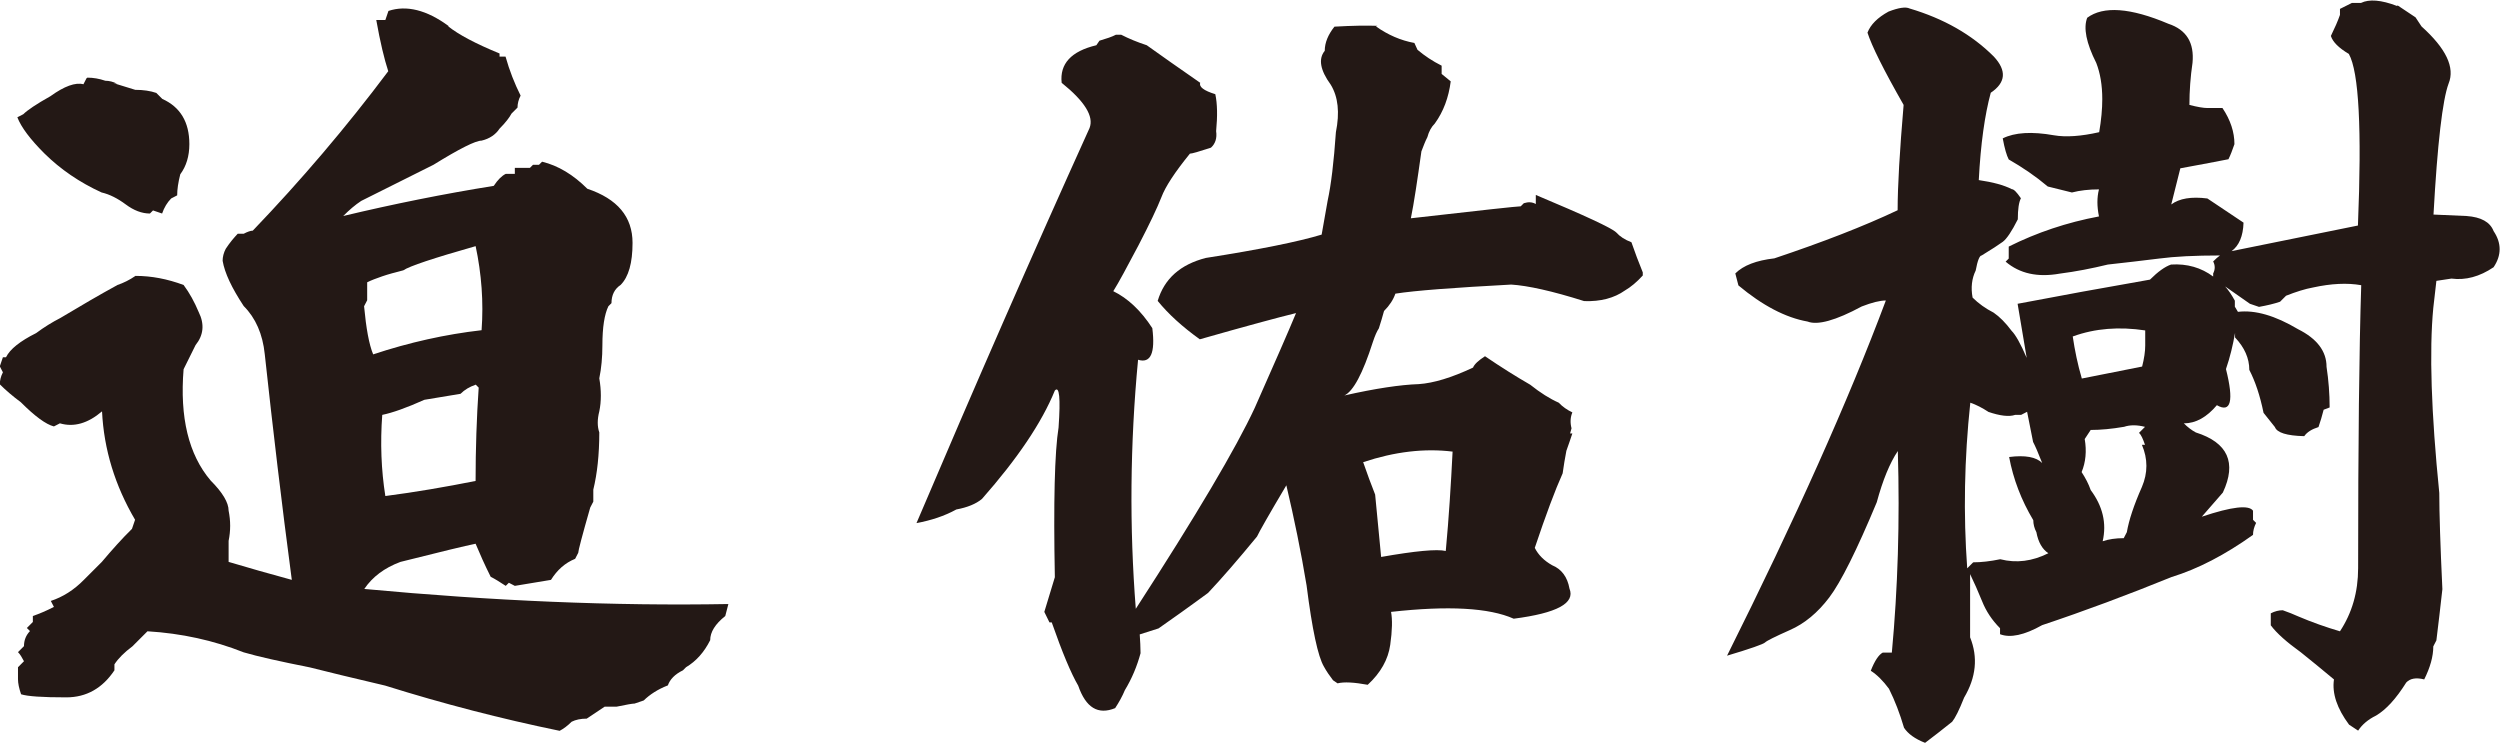 <?xml version="1.0" encoding="UTF-8"?><svg id="_レイヤー_2" xmlns="http://www.w3.org/2000/svg" viewBox="0 0 121.06 35.97"><defs><style>.cls-1{fill:#231815;}</style></defs><g id="_レイヤー_1-2"><path class="cls-1" d="M21.71,1.28c.49.39,1.31.83,2.48,1.31v.15h.29c.19.68.44,1.31.73,1.89-.1.19-.15.39-.15.58l-.29.29c-.1.19-.29.44-.58.73-.19.29-.49.49-.87.58-.29,0-1.07.39-2.33,1.17l-3.5,1.75c-.29.19-.58.44-.87.73,2.43-.58,4.86-1.07,7.29-1.46.19-.29.39-.49.58-.58h.44v-.29h.73l.15-.15h.29l.15-.15c.78.19,1.51.63,2.19,1.31,1.46.49,2.19,1.36,2.19,2.62,0,.97-.19,1.65-.58,2.04-.29.19-.44.49-.44.88l-.15.15c-.19.39-.29,1.02-.29,1.89,0,.58-.05,1.12-.15,1.6.1.58.1,1.12,0,1.6-.1.39-.1.73,0,1.02,0,1.07-.1,1.99-.29,2.77v.58l-.15.29c-.39,1.36-.58,2.09-.58,2.19l-.15.29c-.49.2-.87.54-1.17,1.02l-1.75.29-.29-.15-.15.15c-.29-.19-.53-.34-.73-.44-.29-.58-.53-1.12-.73-1.6-.49.1-1.7.39-3.64.88-.78.29-1.36.73-1.75,1.31,6.22.58,12.1.83,17.63.73l-.15.58c-.49.39-.73.78-.73,1.17-.29.58-.68,1.02-1.17,1.31l-.15.15c-.39.19-.63.44-.73.73-.49.19-.87.44-1.17.73l-.44.15c-.1,0-.39.05-.87.15h-.58l-.87.58c-.29,0-.53.05-.73.15-.19.19-.39.34-.58.44-2.82-.58-5.64-1.31-8.45-2.19-1.65-.39-2.87-.68-3.64-.88-1.46-.29-2.53-.53-3.21-.73-1.46-.58-3.01-.92-4.66-1.02l-.73.73c-.39.29-.68.58-.87.87v.29c-.58.87-1.36,1.31-2.33,1.31-1.17,0-1.89-.05-2.19-.15-.1-.29-.15-.53-.15-.73v-.58l.29-.29c-.1-.19-.19-.34-.29-.44l.29-.29c0-.29.1-.53.29-.73l-.15-.15.29-.29v-.29c.29-.1.63-.24,1.02-.44l-.15-.29c.58-.19,1.12-.53,1.6-1.02l.87-.87c.49-.58.97-1.12,1.46-1.6l.15-.44c-.97-1.65-1.51-3.4-1.6-5.25-.68.58-1.36.78-2.04.58l-.29.15c-.39-.1-.92-.49-1.6-1.17-.39-.29-.73-.58-1.02-.87,0-.19.05-.39.15-.58l-.15-.29.15-.44h.15c.19-.39.68-.78,1.46-1.17.39-.29.78-.53,1.17-.73.97-.58,1.89-1.12,2.77-1.6.29-.1.58-.24.87-.44.78,0,1.55.15,2.33.44.29.39.53.83.73,1.31.29.58.24,1.12-.15,1.6l-.58,1.17c-.19,2.33.24,4.13,1.31,5.39.58.58.87,1.07.87,1.46.1.49.1.97,0,1.46v1.02c.97.29,1.99.58,3.06.87-.49-3.69-.92-7.33-1.31-10.93-.1-.97-.44-1.75-1.02-2.33-.58-.88-.92-1.6-1.02-2.19,0-.19.05-.39.15-.58.19-.29.39-.53.58-.73h.29c.19-.1.34-.15.44-.15,2.33-2.43,4.52-5,6.56-7.72-.19-.58-.39-1.41-.58-2.48h.44l.15-.44c.87-.29,1.85-.05,2.91.73ZM4.23,3.76c.29,0,.58.05.87.15.19,0,.39.05.58.15-.39-.1-.1,0,.87.29.39,0,.73.05,1.02.15l.29.29c.87.39,1.31,1.12,1.31,2.19,0,.58-.15,1.07-.44,1.46-.1.39-.15.73-.15,1.02l-.29.15c-.19.19-.34.44-.44.73l-.44-.15-.15.15c-.39,0-.78-.15-1.17-.44-.39-.29-.78-.49-1.17-.58-1.07-.49-1.99-1.12-2.77-1.89-.68-.68-1.12-1.26-1.31-1.75l.29-.15c.19-.19.63-.49,1.31-.87.68-.49,1.21-.68,1.6-.58l.15-.29ZM23.03,11.92c-2.04.58-3.21.97-3.5,1.17-.39.1-.73.19-1.02.29-.29.1-.53.19-.73.29v.87l-.15.29c.1,1.07.24,1.85.44,2.33,1.75-.58,3.5-.97,5.25-1.17.1-1.36,0-2.72-.29-4.08ZM23.03,18.63c-.29.1-.53.24-.73.44l-1.75.29c-.87.39-1.55.63-2.04.73-.1,1.36-.05,2.67.15,3.93,1.46-.19,2.91-.44,4.37-.73,0-1.55.05-3.06.15-4.52l-.15-.15Z"/><path class="cls-1" d="M66.63,1.28c.58.41,1.2.68,1.86.8l.15.33c.34.29.73.55,1.17.77v.4l.44.36c-.1.78-.35,1.46-.77,2.04-.17.17-.29.39-.36.66-.1.19-.19.43-.29.69-.2,1.43-.36,2.51-.51,3.24,3.4-.39,5.17-.58,5.32-.58l.15-.15c.22-.07.41-.06.58.04v-.44c2.38,1,3.68,1.6,3.9,1.82.17.19.41.35.73.47.17.49.35.97.55,1.46v.15c-.29.32-.58.56-.87.73-.51.36-1.17.54-1.97.51-1.55-.49-2.73-.75-3.53-.8-2.79.15-4.66.29-5.61.44-.1.29-.28.57-.55.84-.07.27-.16.55-.25.84-.1.15-.19.36-.29.66-.49,1.53-.95,2.39-1.38,2.59,1.51-.34,2.71-.52,3.61-.55.71-.05,1.58-.31,2.62-.8.07-.17.27-.35.58-.55.75.51,1.48.97,2.19,1.38.49.39.95.68,1.38.87.19.2.41.35.66.47-.1.24-.11.5-.04.77l-.07.25h.11c-.1.29-.19.57-.29.84-.07.36-.13.73-.18,1.09-.36.8-.81,2-1.35,3.61.17.34.45.62.84.84.46.19.74.57.84,1.13.29.71-.61,1.19-2.7,1.46-1.19-.53-3.17-.64-5.94-.33.07.36.06.9-.04,1.6-.1.7-.46,1.35-1.09,1.93-.66-.12-1.14-.15-1.46-.07l-.22-.15c-.17-.22-.32-.44-.44-.66-.29-.49-.57-1.8-.84-3.93-.27-1.63-.6-3.24-.98-4.85-.85,1.43-1.32,2.26-1.42,2.48-.92,1.12-1.71,2.03-2.37,2.73-.36.27-.8.58-1.31.95-.34.24-.71.5-1.09.77l-.91.29c.02.32.04.62.04.91-.17.63-.42,1.23-.76,1.79-.12.29-.28.58-.47.87-.83.34-1.42-.02-1.79-1.09-.34-.58-.77-1.6-1.28-3.06h-.11l-.25-.51c.1-.32.27-.88.51-1.68-.07-3.64-.01-6.06.18-7.25.1-1.43.04-2.03-.18-1.79-.63,1.55-1.81,3.3-3.53,5.25-.29.24-.7.41-1.24.51-.58.32-1.23.53-1.93.66,2.82-6.63,5.61-13.01,8.38-19.13.22-.56-.23-1.29-1.35-2.19-.1-.92.46-1.53,1.68-1.82l.15-.22c.34-.1.61-.19.8-.29h.25c.37.19.78.36,1.24.51.68.49,1.54,1.09,2.59,1.82-.07.19.17.38.73.55.1.46.11,1.06.04,1.79.05.34-.04.61-.25.8-.58.19-.92.29-1.02.29-.73.9-1.19,1.6-1.38,2.11-.2.51-.57,1.29-1.11,2.33-.55,1.04-.95,1.79-1.22,2.22.7.34,1.34.94,1.89,1.79.15,1.21-.08,1.72-.69,1.53-.39,4.1-.42,8.12-.11,12.06,2.94-4.54,4.86-7.79,5.76-9.73.97-2.19,1.64-3.72,2-4.59-.9.22-2.45.64-4.66,1.27-.85-.61-1.53-1.23-2.04-1.86.32-1.07,1.09-1.76,2.33-2.08,2.62-.41,4.49-.79,5.61-1.13.1-.56.19-1.1.29-1.64.17-.78.3-1.88.4-3.32.19-.95.11-1.71-.25-2.3-.51-.7-.61-1.25-.29-1.64,0-.39.16-.78.47-1.17.87-.05,1.57-.06,2.08-.04ZM70.35,21.87c-1.36-.17-2.81,0-4.34.51.19.56.39,1.08.58,1.57l.29,3.02c1.65-.29,2.7-.39,3.13-.29.15-1.6.25-3.21.33-4.81Z"/><path class="cls-1" d="M116.1.26l.87.58.29.44c1.19,1.07,1.63,1.99,1.31,2.77-.29.78-.54,2.89-.73,6.34l1.6.07c.7.05,1.14.29,1.31.73.39.58.39,1.17,0,1.75-.68.46-1.36.64-2.04.55l-.73.11-.15,1.31c-.2,2.09-.1,5.08.29,8.96,0,.97.05,2.53.15,4.66-.1.87-.19,1.7-.29,2.48l-.15.29c0,.49-.15,1.02-.44,1.6-.39-.1-.68-.05-.87.15-.49.78-.97,1.31-1.46,1.6-.39.19-.68.44-.87.73l-.44-.29c-.58-.78-.83-1.51-.73-2.19-.58-.49-1.12-.92-1.6-1.31-.68-.49-1.17-.92-1.46-1.31v-.58c.19-.1.39-.15.58-.15.29.1.53.2.73.29.68.29,1.36.53,2.04.73.58-.88.88-1.89.88-3.06,0-6.02.05-10.59.15-13.7-.68-.12-1.46-.08-2.33.11-.39.07-.83.21-1.31.4l-.29.29c-.29.1-.63.18-1.02.25l-.44-.15-1.2-.84c.17.19.33.43.47.69v.29l.15.25c.83-.1,1.8.18,2.91.84.92.46,1.38,1.07,1.38,1.82.1.66.15,1.31.15,1.97l-.29.11c-.07.29-.16.57-.25.84-.32.1-.55.24-.69.44-.85-.02-1.32-.17-1.42-.44l-.55-.69c-.17-.83-.4-1.52-.69-2.08,0-.56-.23-1.08-.69-1.57v-.22c-.1.58-.24,1.17-.44,1.75.39,1.55.24,2.14-.44,1.75-.49.58-1.02.88-1.6.88.19.19.39.34.58.44,1.55.49,1.99,1.46,1.31,2.91l-1.02,1.17c1.46-.49,2.28-.58,2.48-.29v.44l.15.15c-.1.2-.15.39-.15.58-1.36.97-2.67,1.65-3.94,2.04-2.14.87-4.23,1.65-6.27,2.33-.87.49-1.55.63-2.04.44v-.29c-.39-.39-.68-.83-.87-1.31-.2-.49-.39-.92-.58-1.31v3.06c.39.97.29,1.94-.29,2.92-.24.61-.44,1-.58,1.17-.49.39-.92.73-1.31,1.02-.49-.19-.83-.44-1.02-.73-.2-.68-.44-1.31-.73-1.89-.29-.39-.58-.68-.88-.87.19-.49.39-.78.58-.88h.44c.29-3.11.39-6.36.29-9.76-.39.58-.73,1.41-1.02,2.48-.97,2.33-1.74,3.87-2.3,4.61-.56.74-1.2,1.27-1.91,1.58-.72.32-1.12.52-1.2.6-.08.08-.7.3-1.84.64,3.3-6.61,5.87-12.34,7.69-17.2-.29,0-.68.1-1.17.29-1.26.68-2.14.92-2.62.73-1.07-.19-2.19-.78-3.35-1.75l-.15-.58c.39-.39,1.02-.63,1.89-.73,2.33-.78,4.32-1.55,5.97-2.33,0-1.17.1-2.87.29-5.1-.97-1.7-1.55-2.87-1.75-3.5.15-.39.49-.73,1.02-1.02.49-.19.83-.24,1.02-.15,1.65.49,3.01,1.26,4.08,2.33.63.68.58,1.26-.15,1.75-.29,1.07-.49,2.48-.58,4.23.68.1,1.21.24,1.6.44.1,0,.24.15.44.44-.1.19-.15.53-.15,1.02-.29.58-.54.95-.73,1.09s-.53.36-1.02.66c-.1,0-.2.24-.29.73-.19.39-.24.83-.15,1.31.29.29.63.53,1.02.73.29.2.58.49.87.88.19.19.44.63.73,1.31l-.44-2.62c2.04-.39,4.18-.78,6.41-1.17.39-.39.73-.63,1.02-.73.78-.05,1.46.15,2.04.58v-.15c.1-.19.1-.39,0-.58.12-.12.23-.22.33-.29-1.21,0-2.2.05-2.95.15-.78.1-1.6.19-2.48.29-.78.19-1.55.34-2.33.44-1.07.19-1.94,0-2.62-.58l.15-.15v-.58c1.36-.68,2.82-1.17,4.37-1.46-.1-.49-.1-.92,0-1.31-.49,0-.92.05-1.31.15l-1.17-.29c-.58-.49-1.21-.92-1.89-1.31-.1-.19-.2-.53-.29-1.02.58-.29,1.41-.34,2.48-.15.58.1,1.31.05,2.19-.15.1-.58.15-1.12.15-1.6,0-.68-.1-1.26-.29-1.75-.49-.97-.63-1.7-.44-2.19.78-.58,2.09-.49,3.93.29.88.29,1.26.92,1.17,1.89-.1.68-.15,1.36-.15,2.04.39.1.68.15.87.15h.73c.39.58.58,1.17.58,1.75-.1.29-.19.53-.29.73-.49.1-1.26.24-2.33.44l-.44,1.75c.39-.29.97-.39,1.75-.29l1.75,1.17c-.02.66-.22,1.12-.58,1.38l6.12-1.24c.19-4.66.05-7.43-.44-8.31-.49-.29-.78-.58-.87-.87.19-.39.34-.73.44-1.02v-.29l.58-.29h.44c.39-.19.97-.15,1.75.15ZM96.28,19.94c-.29-.19-.58-.34-.87-.44-.29,2.72-.34,5.39-.15,8.02l.29-.29c.39,0,.83-.05,1.31-.15.78.2,1.55.1,2.33-.29-.29-.19-.49-.53-.58-1.02-.1-.19-.15-.39-.15-.58-.58-.97-.97-1.99-1.17-3.06.78-.1,1.31,0,1.6.29-.19-.49-.34-.83-.44-1.02l-.29-1.46-.29.15h-.29c-.29.1-.73.05-1.31-.15ZM100.37,16.29c.1.68.24,1.36.44,2.04l2.92-.58c.1-.39.15-.73.15-1.02v-.73c-1.26-.19-2.43-.1-3.5.29ZM102.84,20.67c-.58.1-1.12.15-1.6.15l-.29.44c.1.58.05,1.12-.15,1.6.19.29.34.58.44.87.58.78.78,1.6.58,2.48.29-.1.63-.15,1.02-.15l.15-.29c.1-.58.34-1.31.73-2.19.29-.68.29-1.36,0-2.04h.15c-.1-.29-.19-.49-.29-.58l.29-.29c-.39-.1-.73-.1-1.02,0Z"/></g></svg>